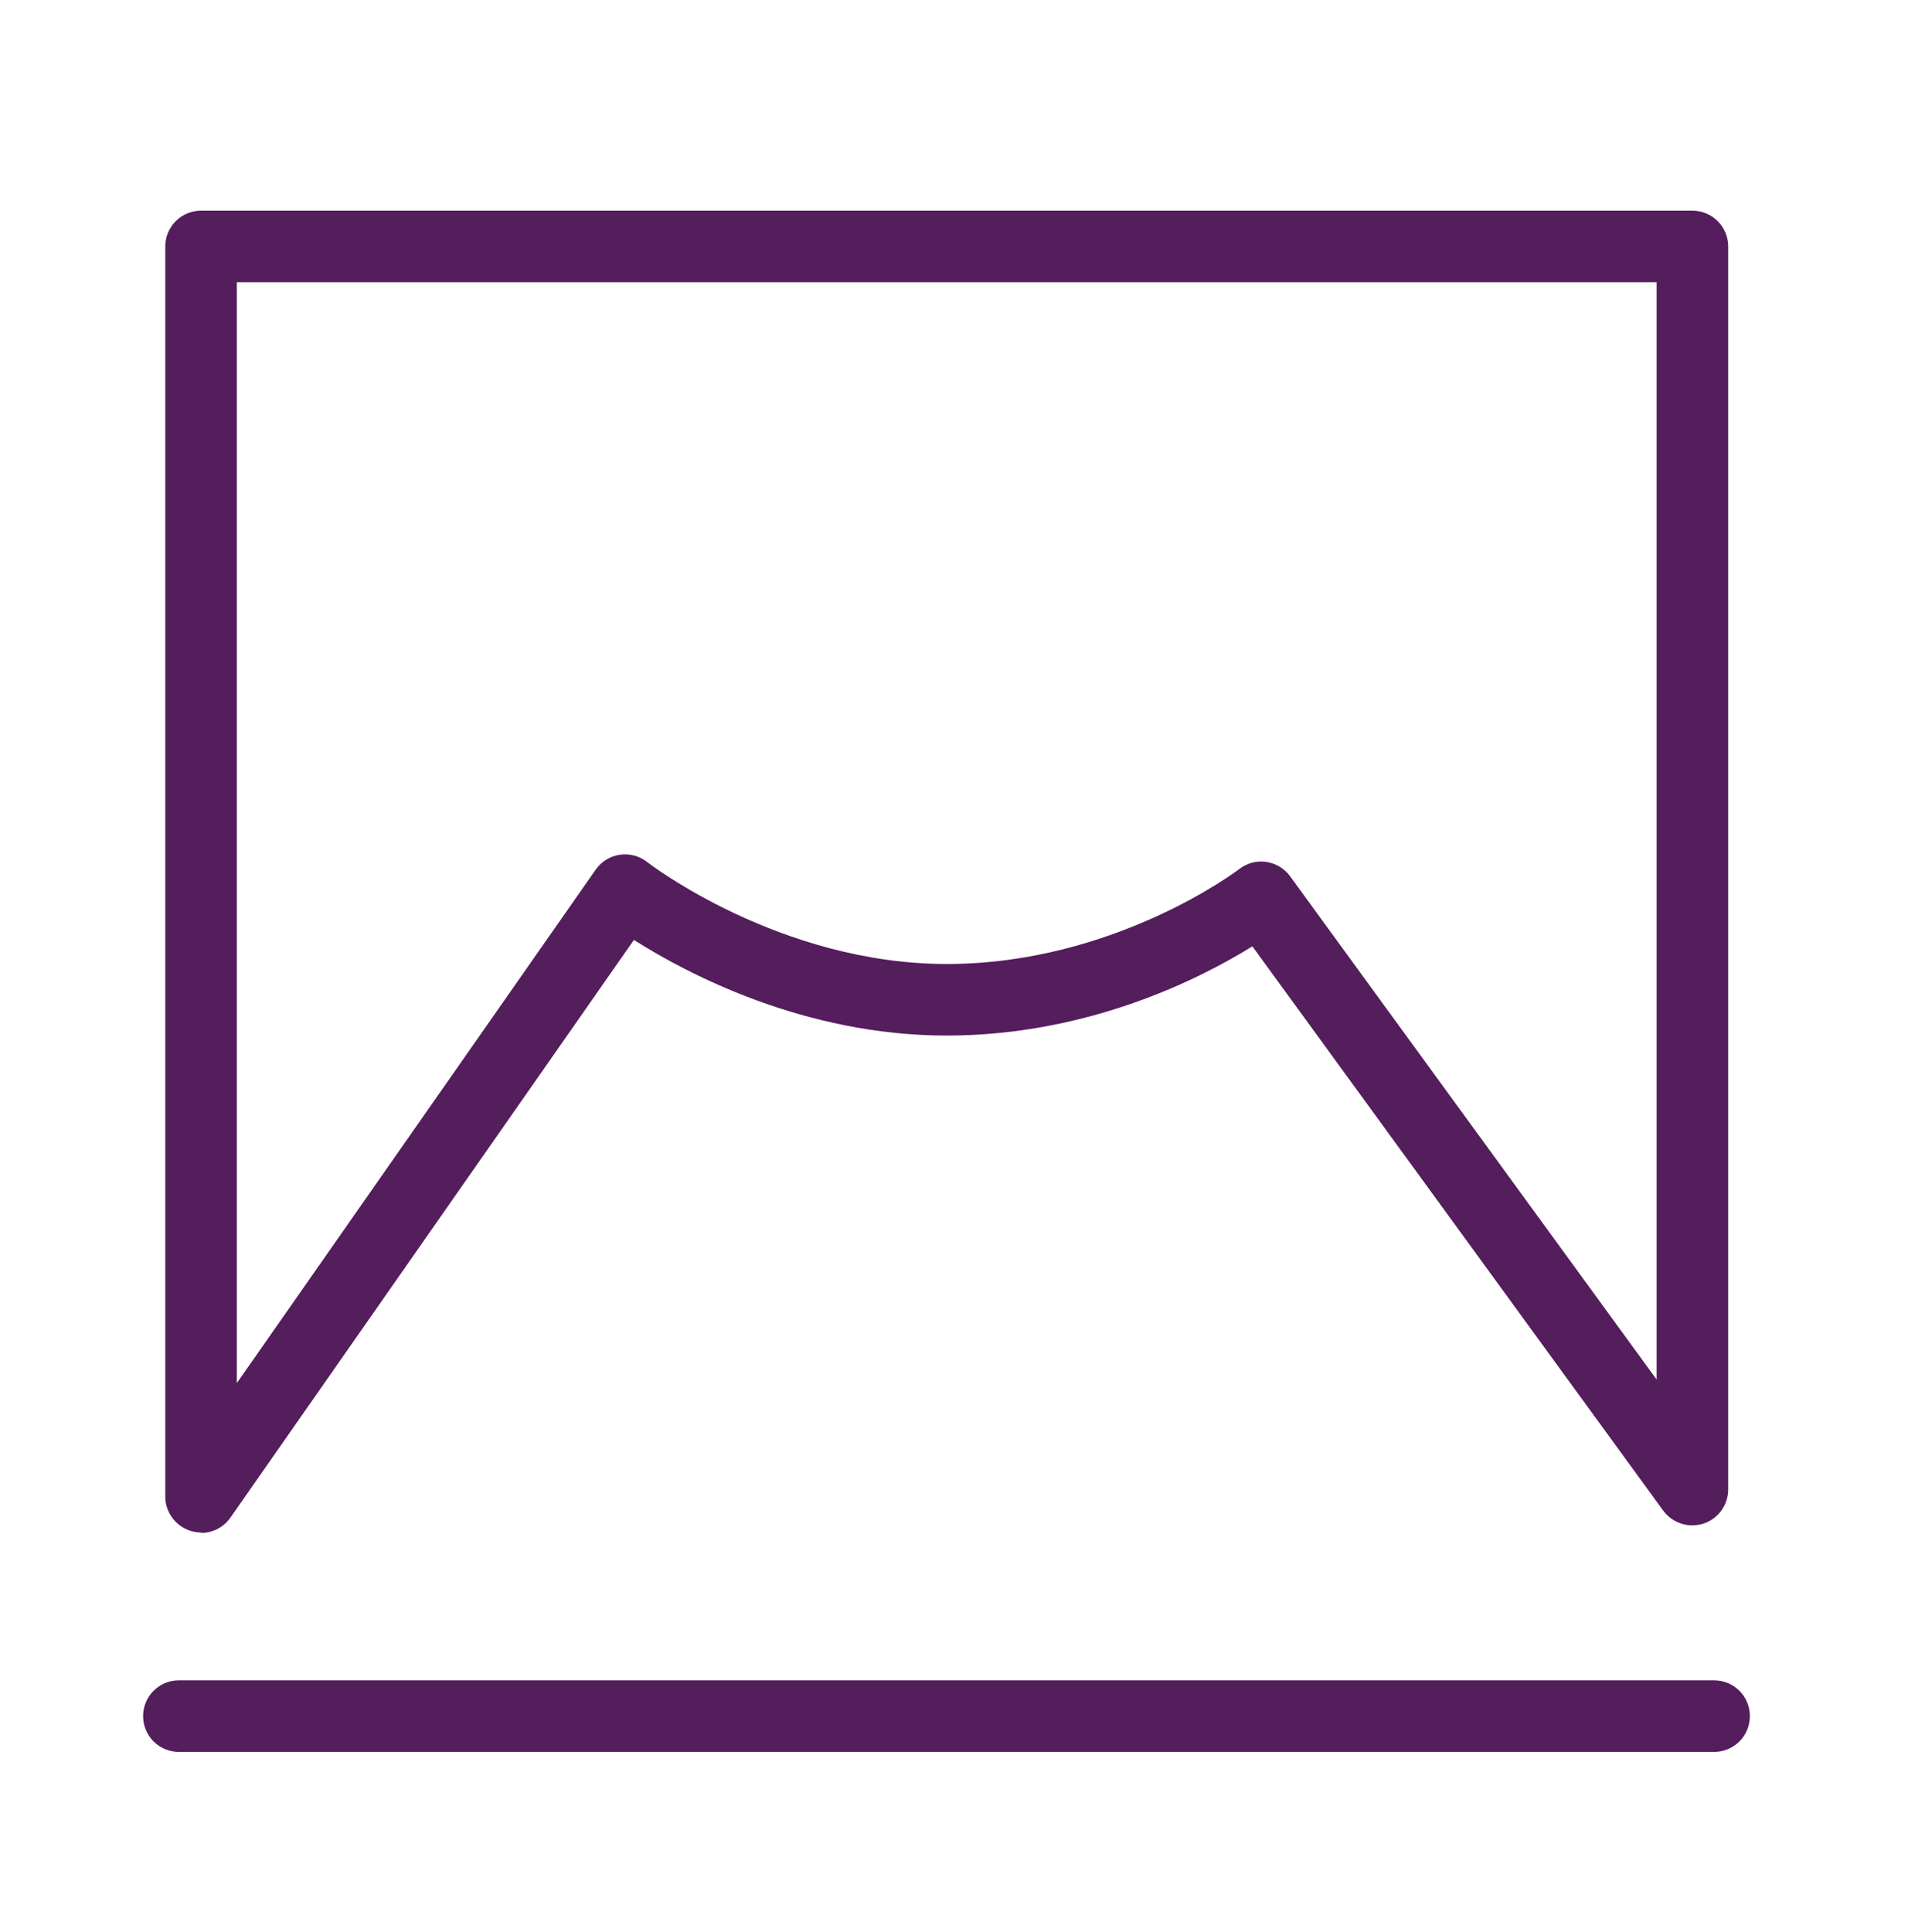 <svg xmlns="http://www.w3.org/2000/svg" width="80" height="81" viewBox="0 0 80 81" fill="none"><path d="M71.87 73.442H7.5C6.67 73.442 6 72.772 6 71.942C6 71.112 6.67 70.442 7.5 70.442H71.87C72.7 70.442 73.37 71.112 73.37 71.942C73.37 72.772 72.7 73.442 71.87 73.442Z" fill="#541D5C"></path><path d="M8.43 64.242C8.28 64.242 8.13 64.222 7.98 64.172C7.36 63.972 6.93 63.392 6.93 62.742V10.332C6.93 9.502 7.6 8.832 8.43 8.832H70.96C71.79 8.832 72.46 9.502 72.46 10.332V62.442C72.46 63.092 72.04 63.672 71.42 63.872C70.8 64.072 70.13 63.852 69.74 63.332L52.51 39.672C50.35 41.012 45.65 43.412 39.69 43.412C33.73 43.412 28.81 40.822 26.58 39.402L9.66 63.622C9.37 64.032 8.91 64.262 8.43 64.262V64.242ZM9.93 11.832V57.982L24.98 36.452C25.22 36.112 25.58 35.892 25.99 35.832C26.4 35.772 26.81 35.882 27.14 36.142C27.19 36.182 32.68 40.412 39.7 40.412C46.72 40.412 51.91 36.472 51.96 36.432C52.28 36.182 52.69 36.072 53.09 36.132C53.49 36.192 53.85 36.402 54.09 36.732L69.46 57.832V11.832H9.93Z" fill="#541D5C"></path></svg>